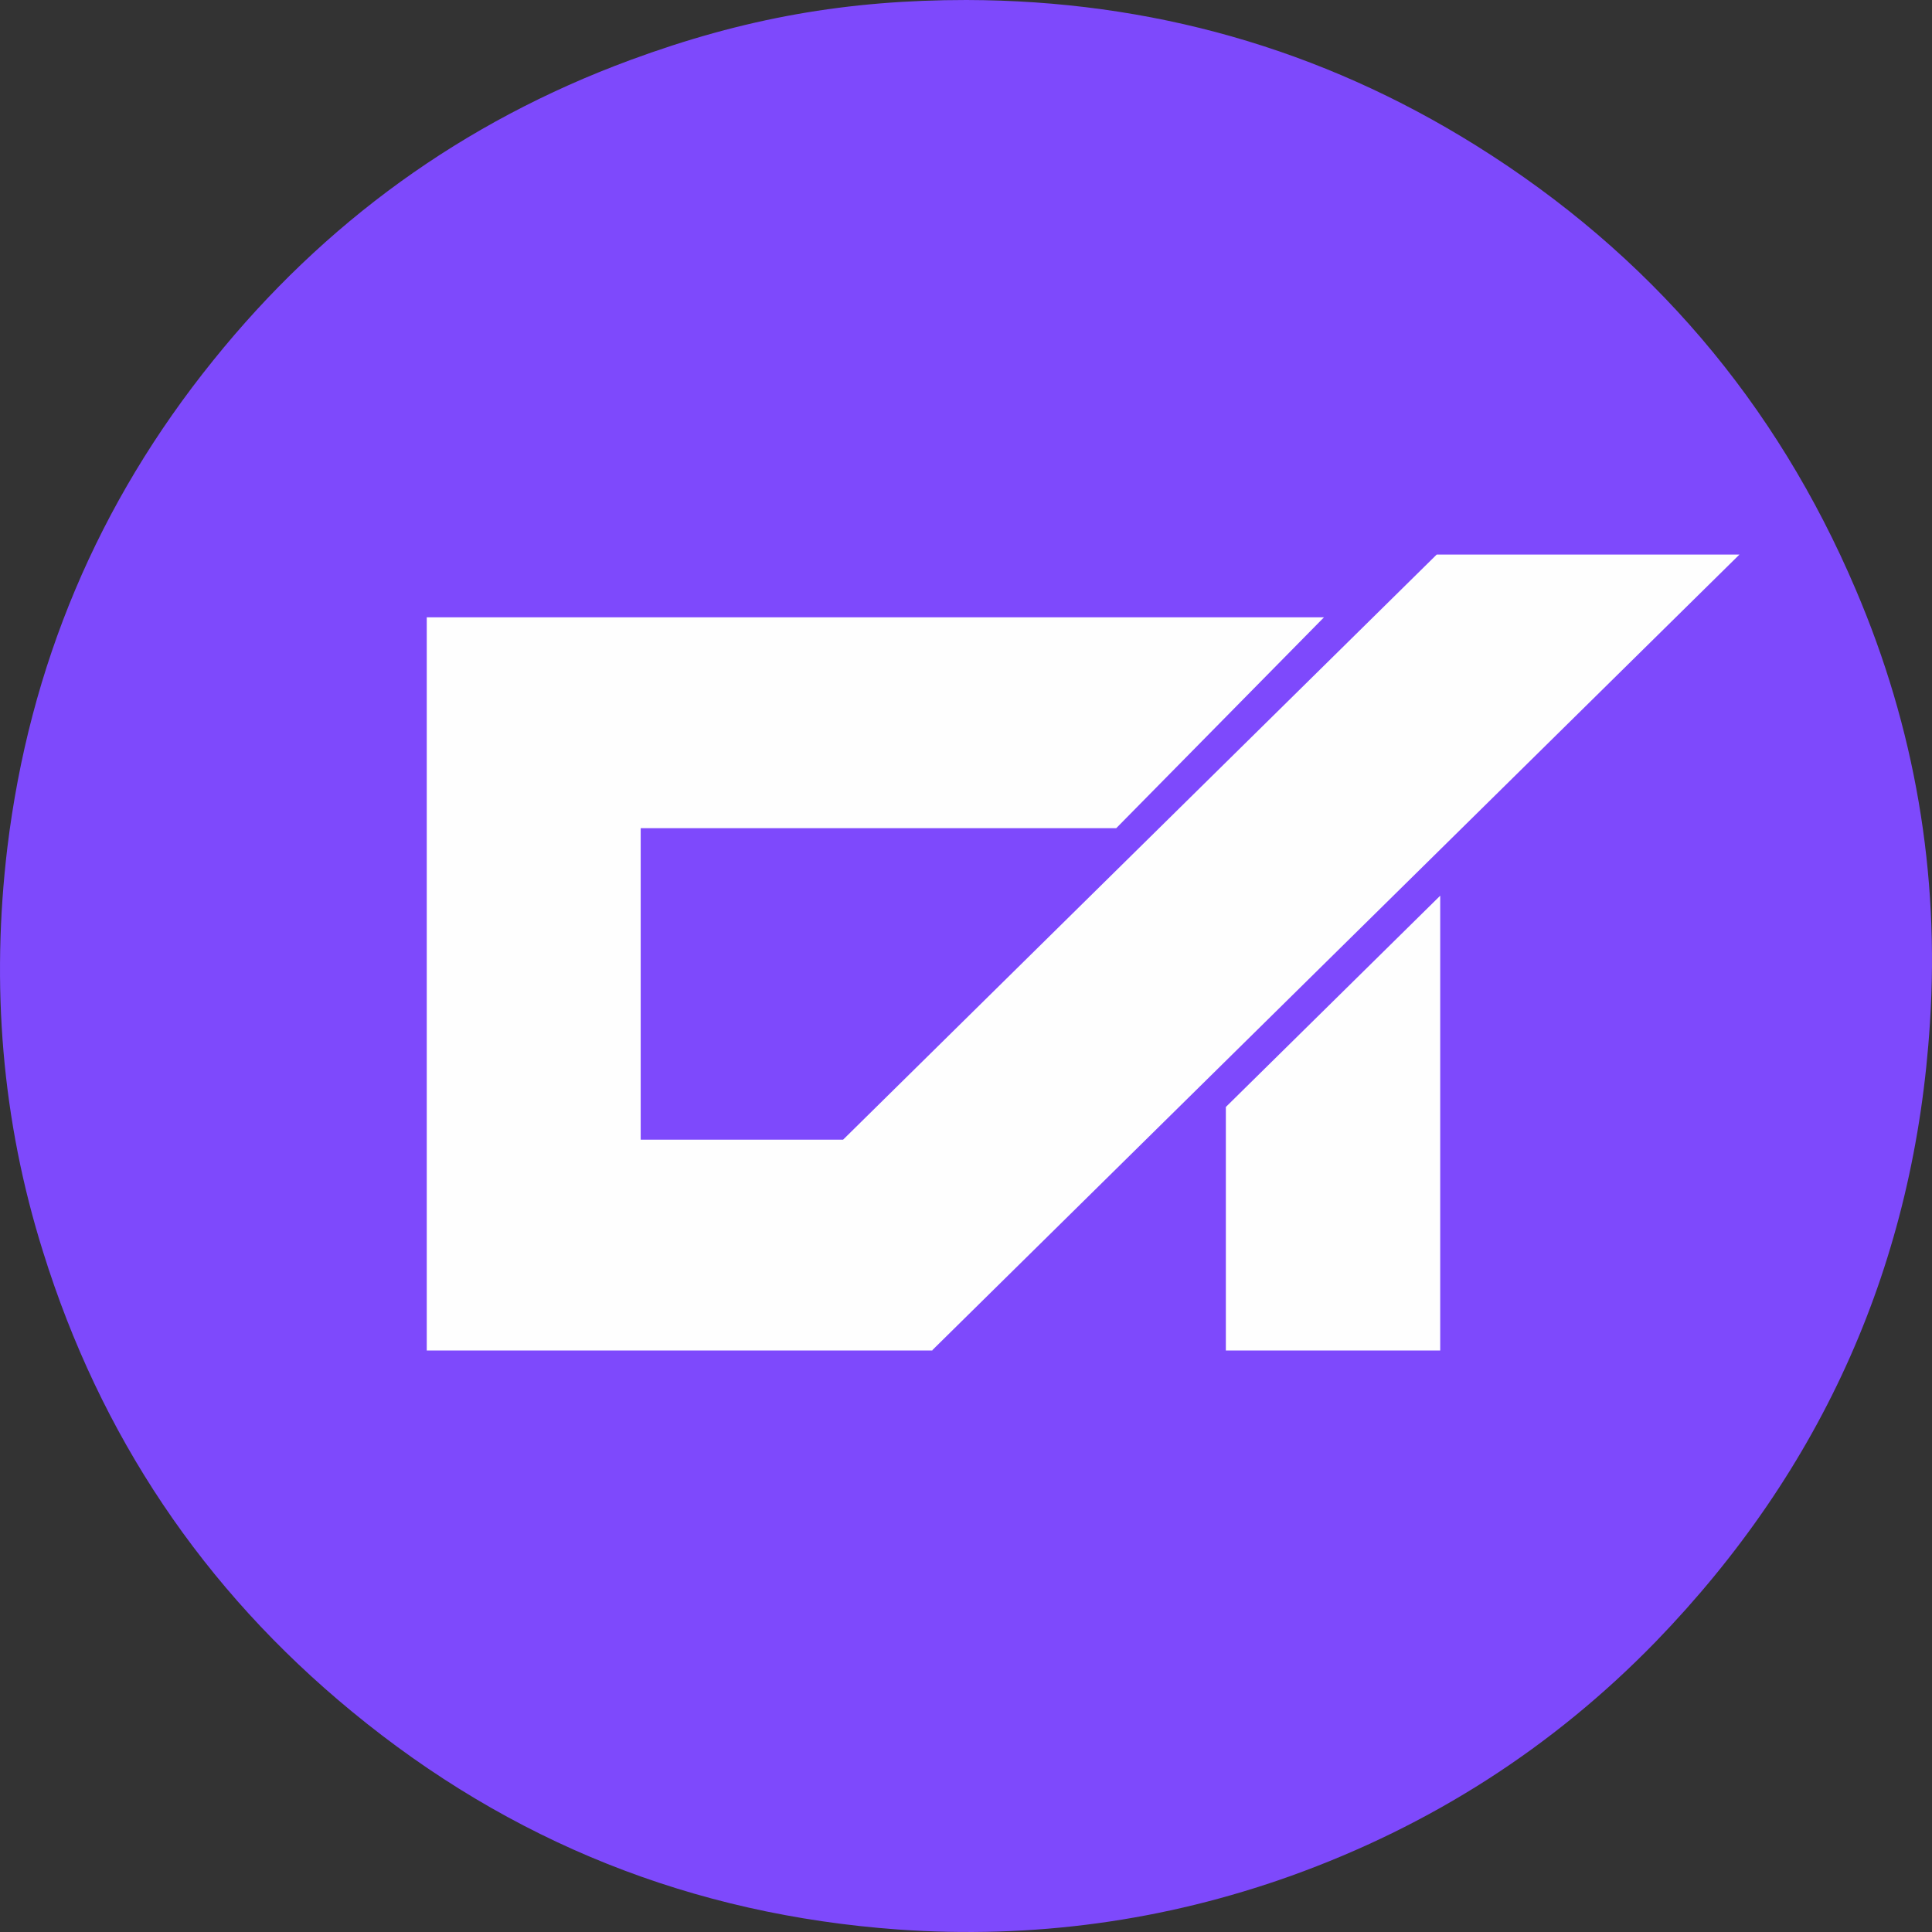 <svg width="64" height="64" viewBox="0 0 64 64" fill="none" xmlns="http://www.w3.org/2000/svg">
<rect x="0" y="0" width="64" height="64" fill="#333333" stroke="none"/>
<path d="M32.014 0C38.105 0.014 43.742 1.602 48.895 4.82C54.649 8.414 58.837 13.335 61.472 19.526C63.434 24.115 64.254 28.921 63.932 33.885C63.434 41.793 60.403 48.648 54.84 54.392C51.428 57.899 47.387 60.482 42.761 62.142C38.559 63.643 34.21 64.234 29.745 63.917C22.937 63.426 16.904 61.016 11.663 56.701C6.714 52.632 3.318 47.537 1.429 41.476C0.053 37.103 -0.299 32.63 0.243 28.084C0.975 22.066 3.244 16.668 7.066 11.935C10.741 7.374 15.323 4.041 20.872 1.992C24.664 0.592 28.076 0 32.014 0Z" fill="#7E49FC"/>
<path d="M40.608 44.737H47.709V29.671L40.608 36.67V44.737Z" fill="#FEFEFE"/>
<path d="M57.621 18.371H47.592L27.929 37.753H21.224V27.434H36.977L43.859 20.449H14.137V20.521V27.434V37.753V44.737H21.224H30.887V44.723L57.621 18.371Z" fill="#FEFEFE"/>
</svg>

